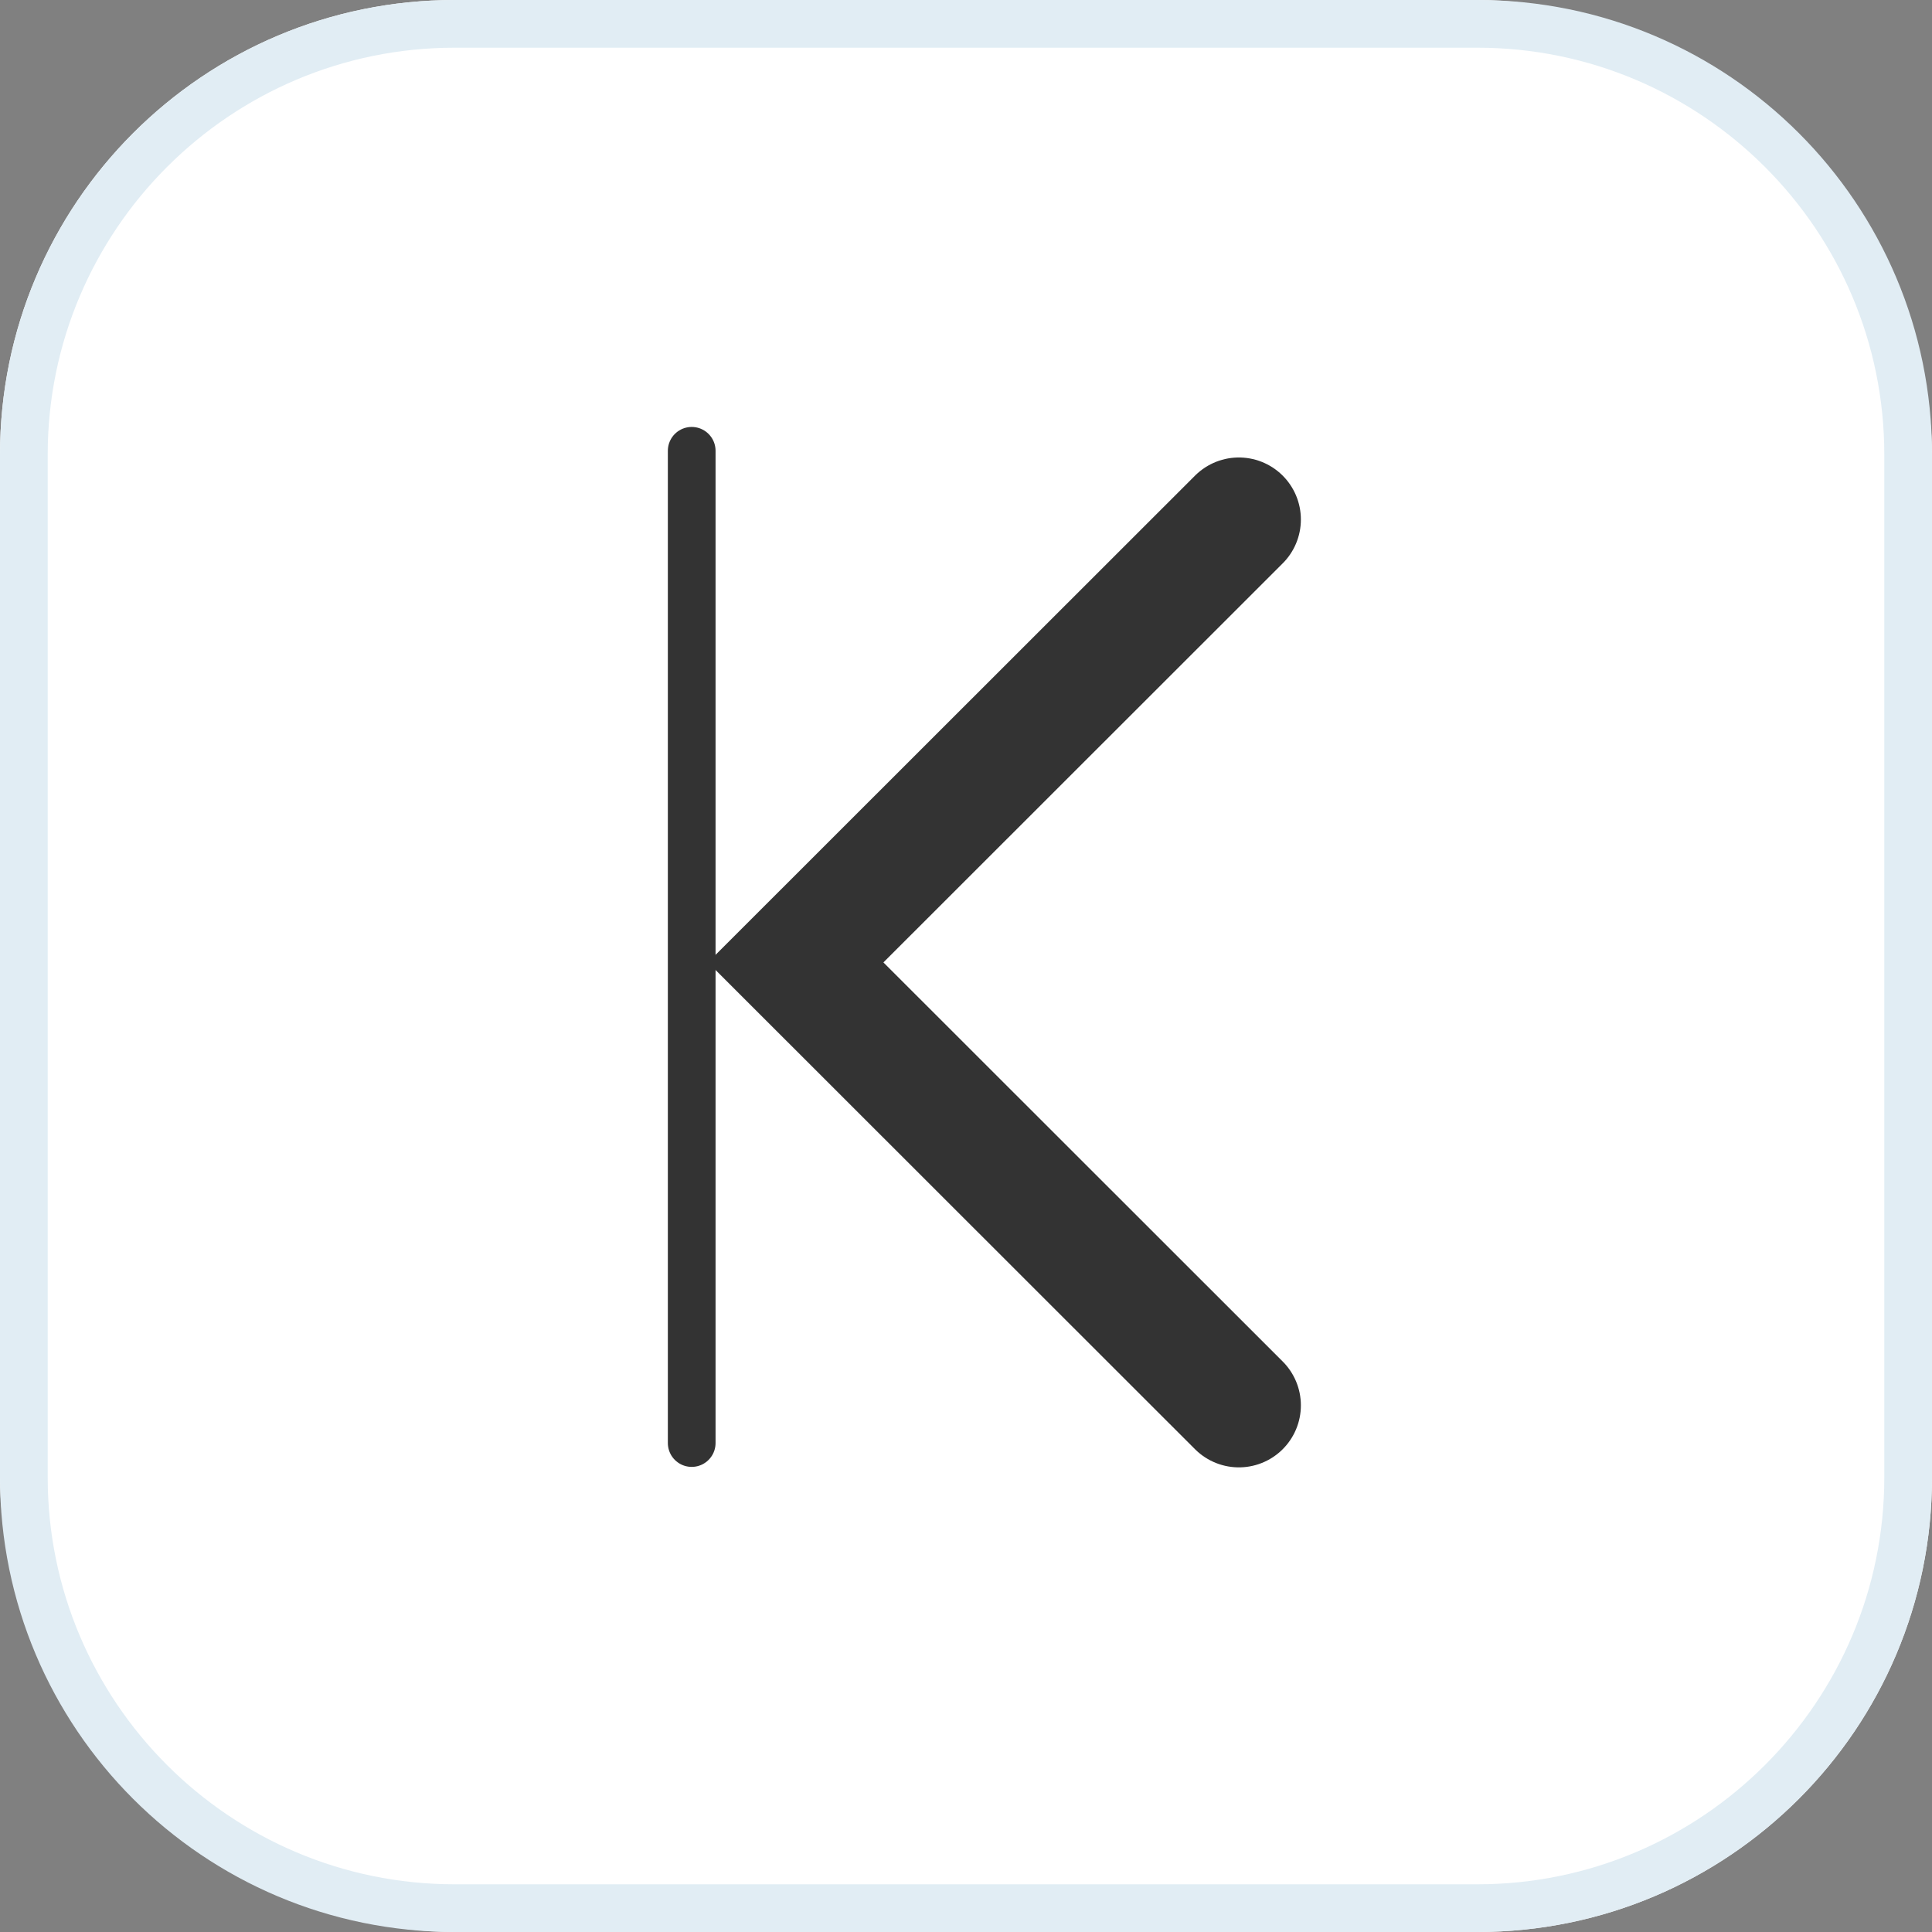 <?xml version="1.0" encoding="UTF-8"?>
<svg id="_レイヤー_2" data-name="レイヤー 2" xmlns="http://www.w3.org/2000/svg" viewBox="0 0 81 81">
  <rect x="0" y="0" width="81" height="81" fill="#808080" stroke="none"/>
  <defs>
    <style>
      .cls-1 {
        fill: #fff;
      }

      .cls-2 {
        stroke-width: 2px;
      }

      .cls-2, .cls-3 {
        fill: none;
        stroke: #333;
        stroke-linecap: round;
        stroke-miterlimit: 10;
      }

      .cls-3 {
        stroke-width: 5.2px;
      }

      .cls-4 {
        fill: #e1edf4;
      }
    </style>
  </defs>
  <g id="_header" data-name=" header">
    <g>
      <rect class="cls-1" x="0" y="0" width="81" height="81" rx="19.06" ry="19.06"/>
      <path class="cls-4" d="M61.94,2c9.41,0,17.06,7.65,17.06,17.06V61.94c0,9.41-7.65,17.06-17.06,17.06H19.06c-9.41,0-17.06-7.65-17.06-17.06V19.06C2,9.65,9.65,2,19.06,2H61.94m0-2H19.06C8.53,0,0,8.53,0,19.06V61.94c0,10.53,8.53,19.06,19.06,19.06H61.94c10.53,0,19.06-8.53,19.06-19.06V19.06c0-10.53-8.53-19.06-19.06-19.06h0Z"/>
      <polyline class="cls-3" points="51.94 58.92 33.36 40.35 51.94 21.78"/>
      <line class="cls-2" x1="29" y1="18.9" x2="29" y2="60.5"/>
    </g>
  </g>
</svg>